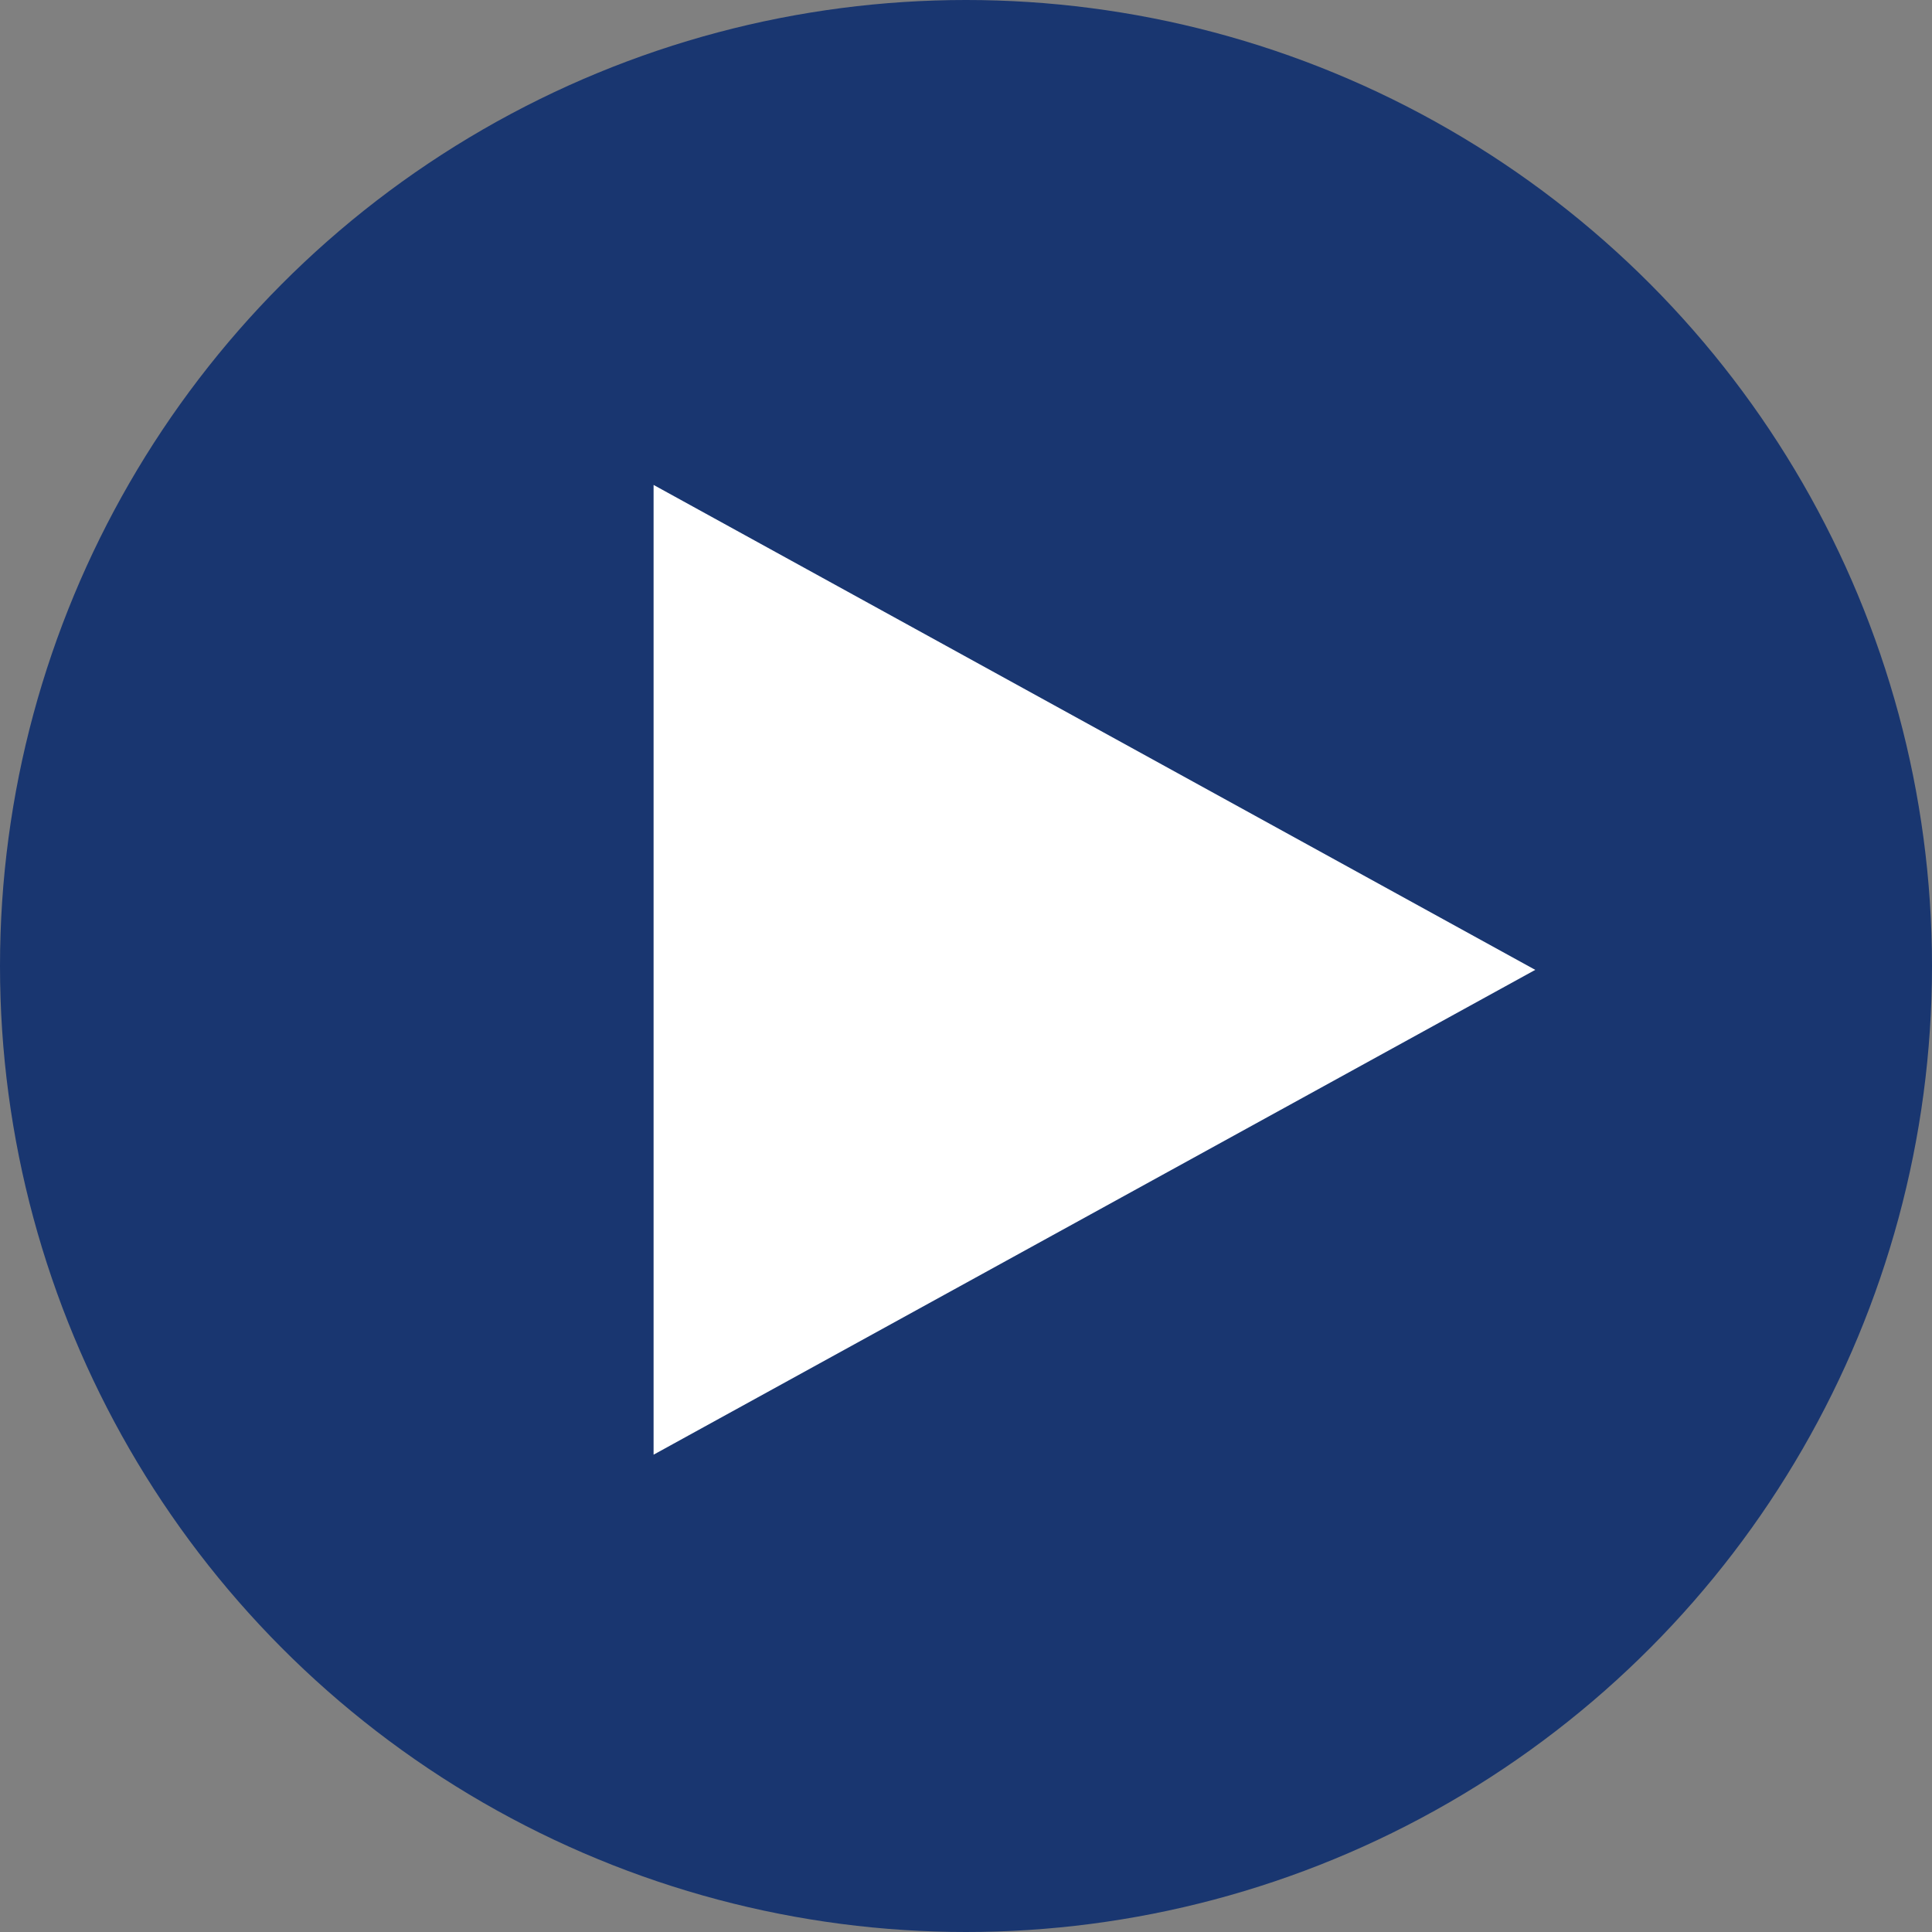 <svg xmlns="http://www.w3.org/2000/svg" width="17" height="17" viewBox="0 0 17 17">
  <rect x="0" y="0" width="17" height="17" fill="#808080" stroke="none"/>
  <g id="グループ_13" data-name="グループ 13" transform="translate(-562 -1185)">
    <circle id="楕円形_1" data-name="楕円形 1" cx="8.5" cy="8.5" r="8.5" transform="translate(562 1185)" fill="#193670"/>
    <path id="多角形_5" data-name="多角形 5" d="M4.267,0,8.533,7.758H0Z" transform="translate(575.509 1189.267) rotate(90)" fill="#fff"/>
  </g>
</svg>
